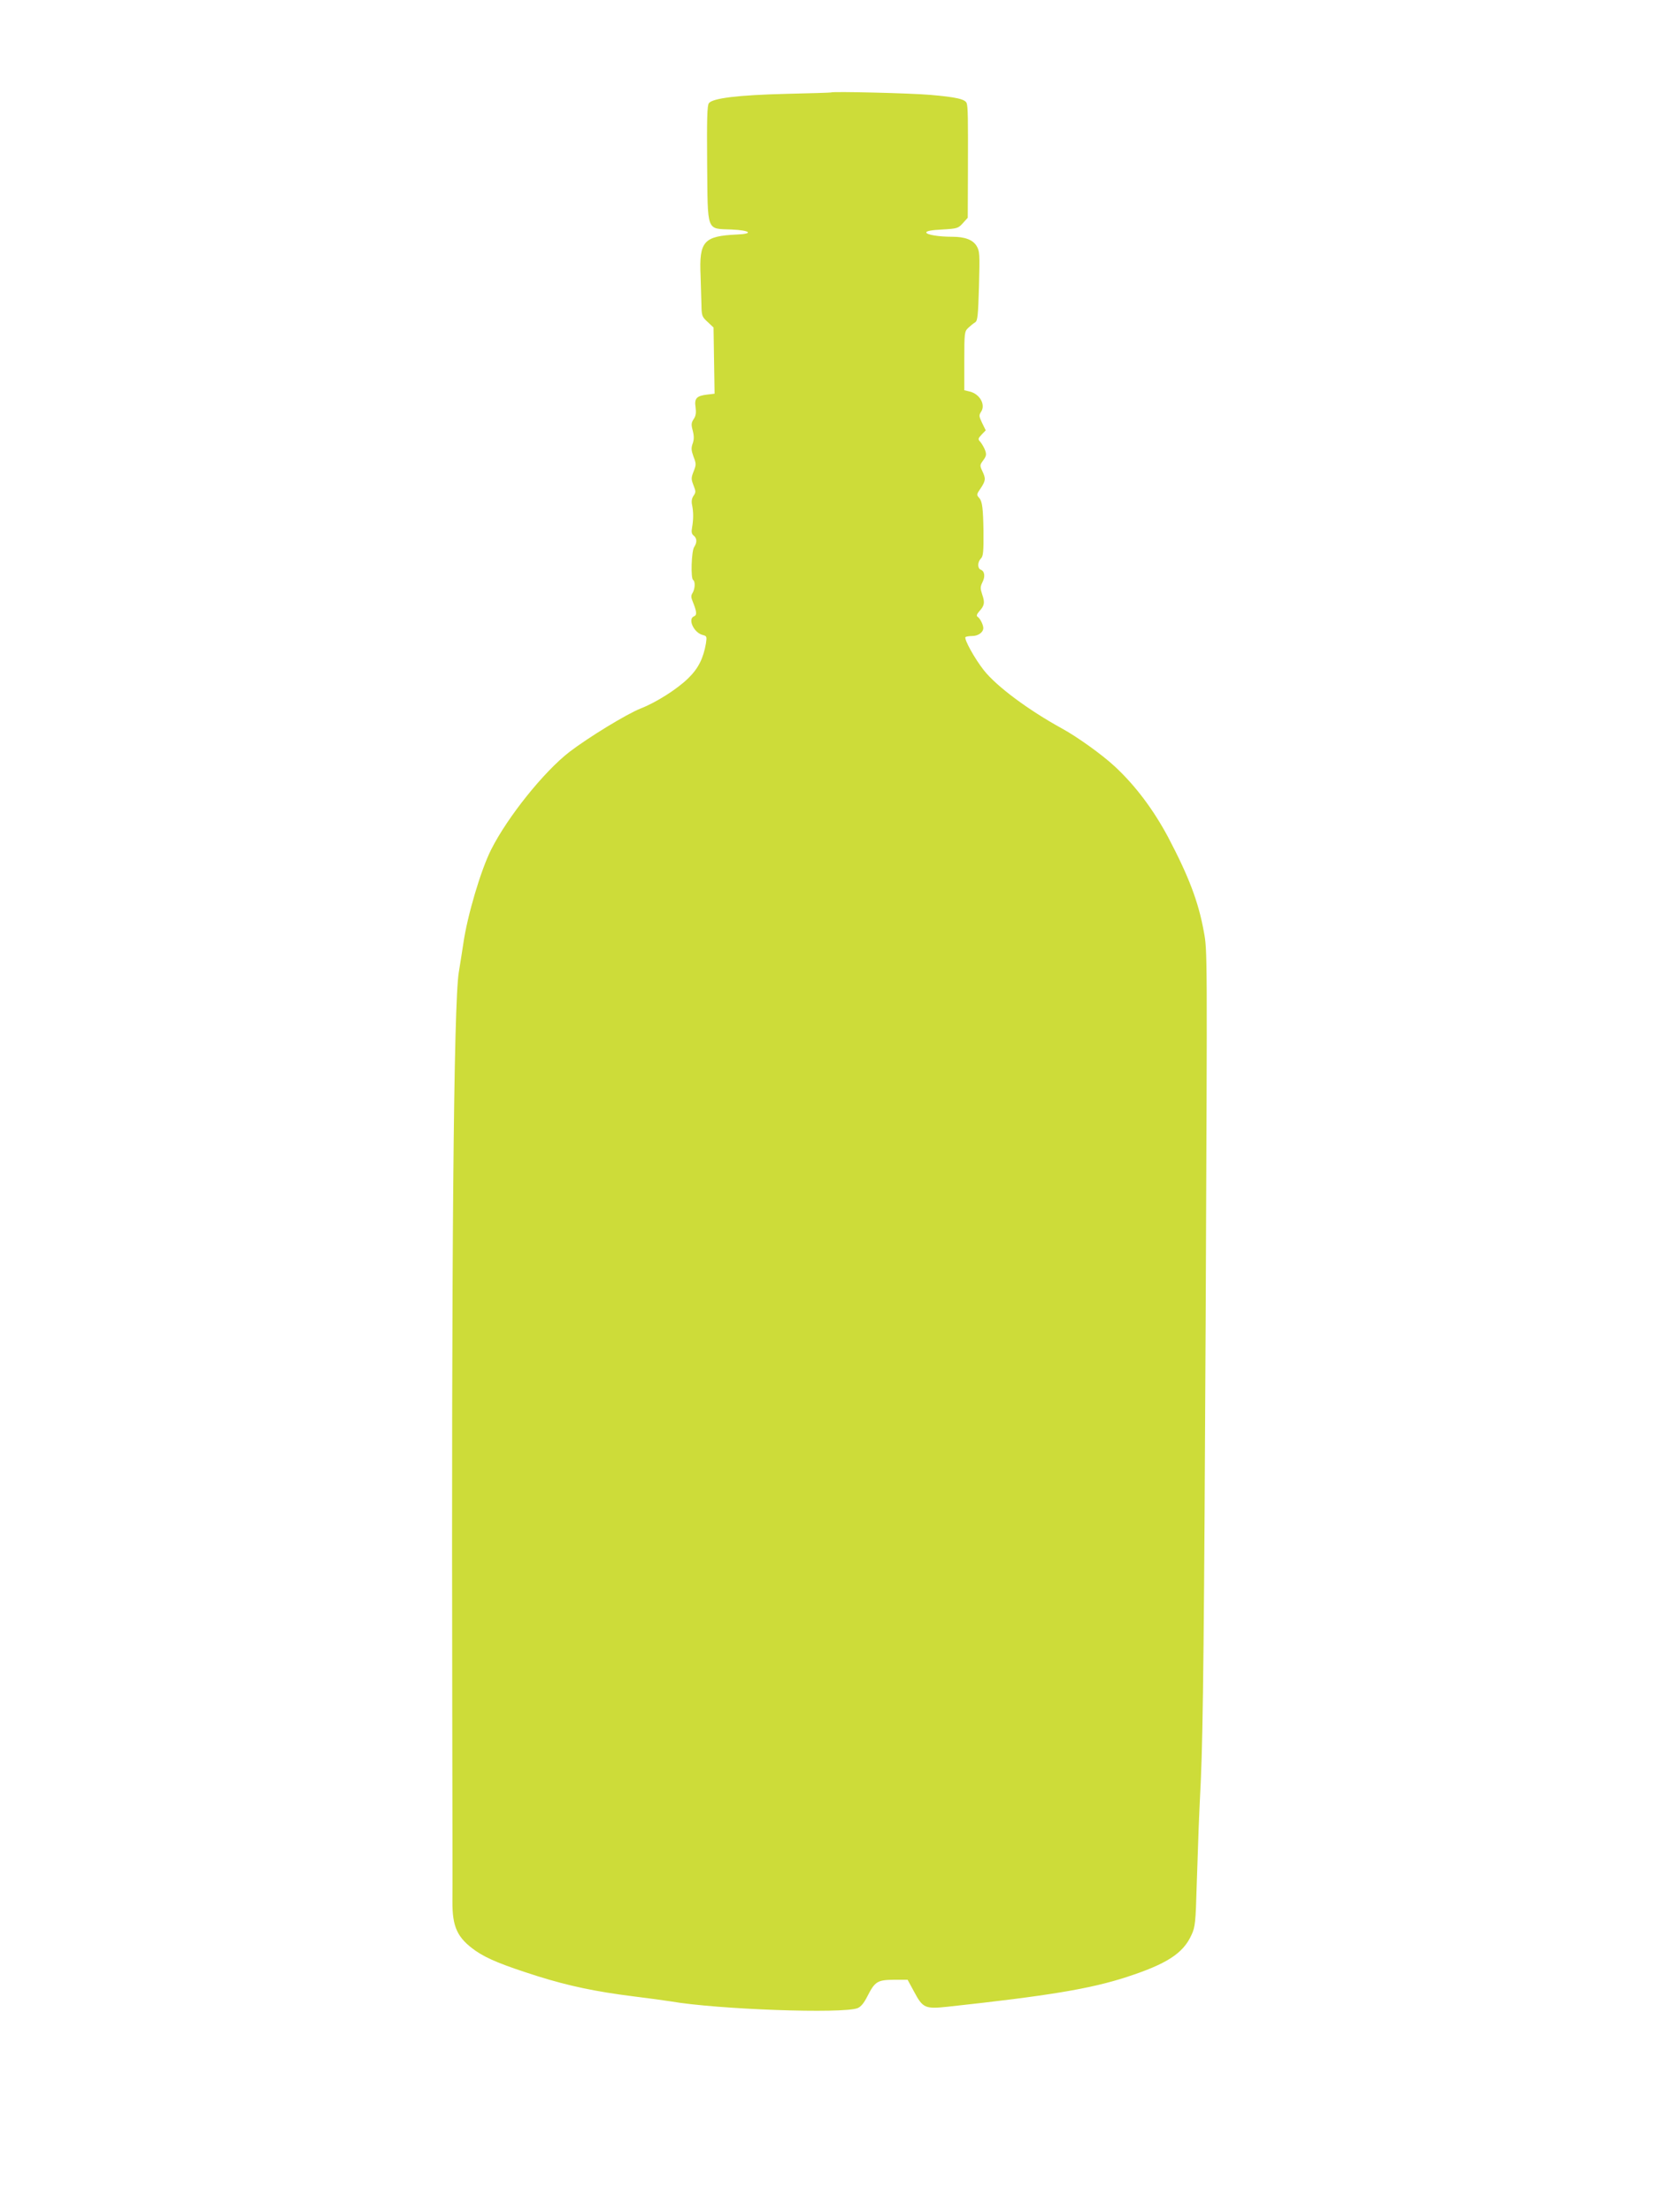 <?xml version="1.0" standalone="no"?>
<!DOCTYPE svg PUBLIC "-//W3C//DTD SVG 20010904//EN"
 "http://www.w3.org/TR/2001/REC-SVG-20010904/DTD/svg10.dtd">
<svg version="1.0" xmlns="http://www.w3.org/2000/svg"
 width="960pt" height="1280pt" viewBox="0 0 960 1280"
 preserveAspectRatio="xMidYMid meet">
<g transform="translate(0,1280) scale(0.1,-0.1)"
fill="#cddc39" stroke="none">
<path d="M4808 12265 c-2 -1 -118 -5 -258 -8 -279 -7 -426 -25 -448 -54 -10
-14 -12 -90 -10 -350 4 -402 -7 -375 143 -381 108 -5 128 -25 29 -29 -192 -9
-219 -39 -210 -238 2 -55 4 -131 5 -168 1 -64 3 -70 36 -100 l34 -32 3 -191 3
-192 -42 -5 c-62 -7 -76 -22 -68 -73 4 -32 2 -50 -11 -69 -14 -21 -15 -32 -5
-68 8 -32 7 -52 -1 -74 -9 -25 -8 -39 5 -75 16 -41 16 -47 1 -85 -15 -38 -15
-45 -1 -81 14 -35 14 -41 0 -61 -10 -15 -13 -32 -8 -54 8 -40 8 -81 0 -128 -5
-26 -3 -39 9 -48 20 -16 20 -40 3 -66 -16 -23 -21 -182 -6 -191 13 -8 11 -51
-3 -74 -10 -16 -10 -26 1 -52 23 -57 25 -77 7 -84 -38 -15 -1 -95 50 -108 24
-6 25 -9 19 -49 -15 -86 -44 -145 -103 -202 -62 -61 -184 -139 -274 -174 -83
-33 -302 -167 -412 -251 -148 -114 -359 -377 -454 -566 -60 -119 -138 -383
-161 -544 -6 -41 -18 -115 -26 -165 -30 -179 -43 -1663 -38 -4255 1 -586 2
-1090 1 -1120 -1 -150 28 -213 135 -288 67 -46 155 -82 360 -147 179 -56 336
-89 552 -116 88 -11 185 -24 215 -29 271 -47 999 -73 1083 -39 19 8 37 30 56
68 44 86 58 95 153 96 l80 0 38 -70 c50 -94 64 -100 194 -86 581 63 824 103
1036 172 233 76 327 137 375 244 21 45 24 72 30 290 11 333 11 341 24 610 13
297 19 869 28 2705 9 2103 10 2088 -11 2200 -31 172 -87 319 -207 547 -85 159
-190 299 -309 409 -72 67 -217 171 -305 219 -193 106 -378 243 -452 337 -53
67 -116 181 -106 192 4 3 21 6 39 6 34 0 64 21 64 46 0 19 -19 57 -34 66 -7 5
-3 15 10 30 31 34 34 51 18 97 -12 37 -12 45 1 72 17 33 13 64 -10 73 -19 7
-19 43 0 63 15 14 17 40 16 163 -2 126 -7 169 -24 188 -17 19 -17 21 8 57 29
44 30 56 9 100 -15 32 -14 35 6 62 18 25 19 34 10 59 -6 16 -19 37 -27 47 -15
16 -14 19 7 42 l24 25 -21 43 c-18 38 -19 44 -6 64 28 42 -8 105 -68 118 l-29
7 0 169 c0 164 1 171 23 192 13 12 31 27 40 32 14 9 17 38 22 210 5 187 4 202
-14 232 -22 36 -68 53 -141 53 -79 0 -150 12 -150 25 0 8 29 14 92 17 88 5 93
7 120 37 l28 31 1 273 c1 312 0 365 -7 389 -7 24 -60 36 -211 49 -116 10 -567
21 -575 14z"/>
</g>
</svg>
